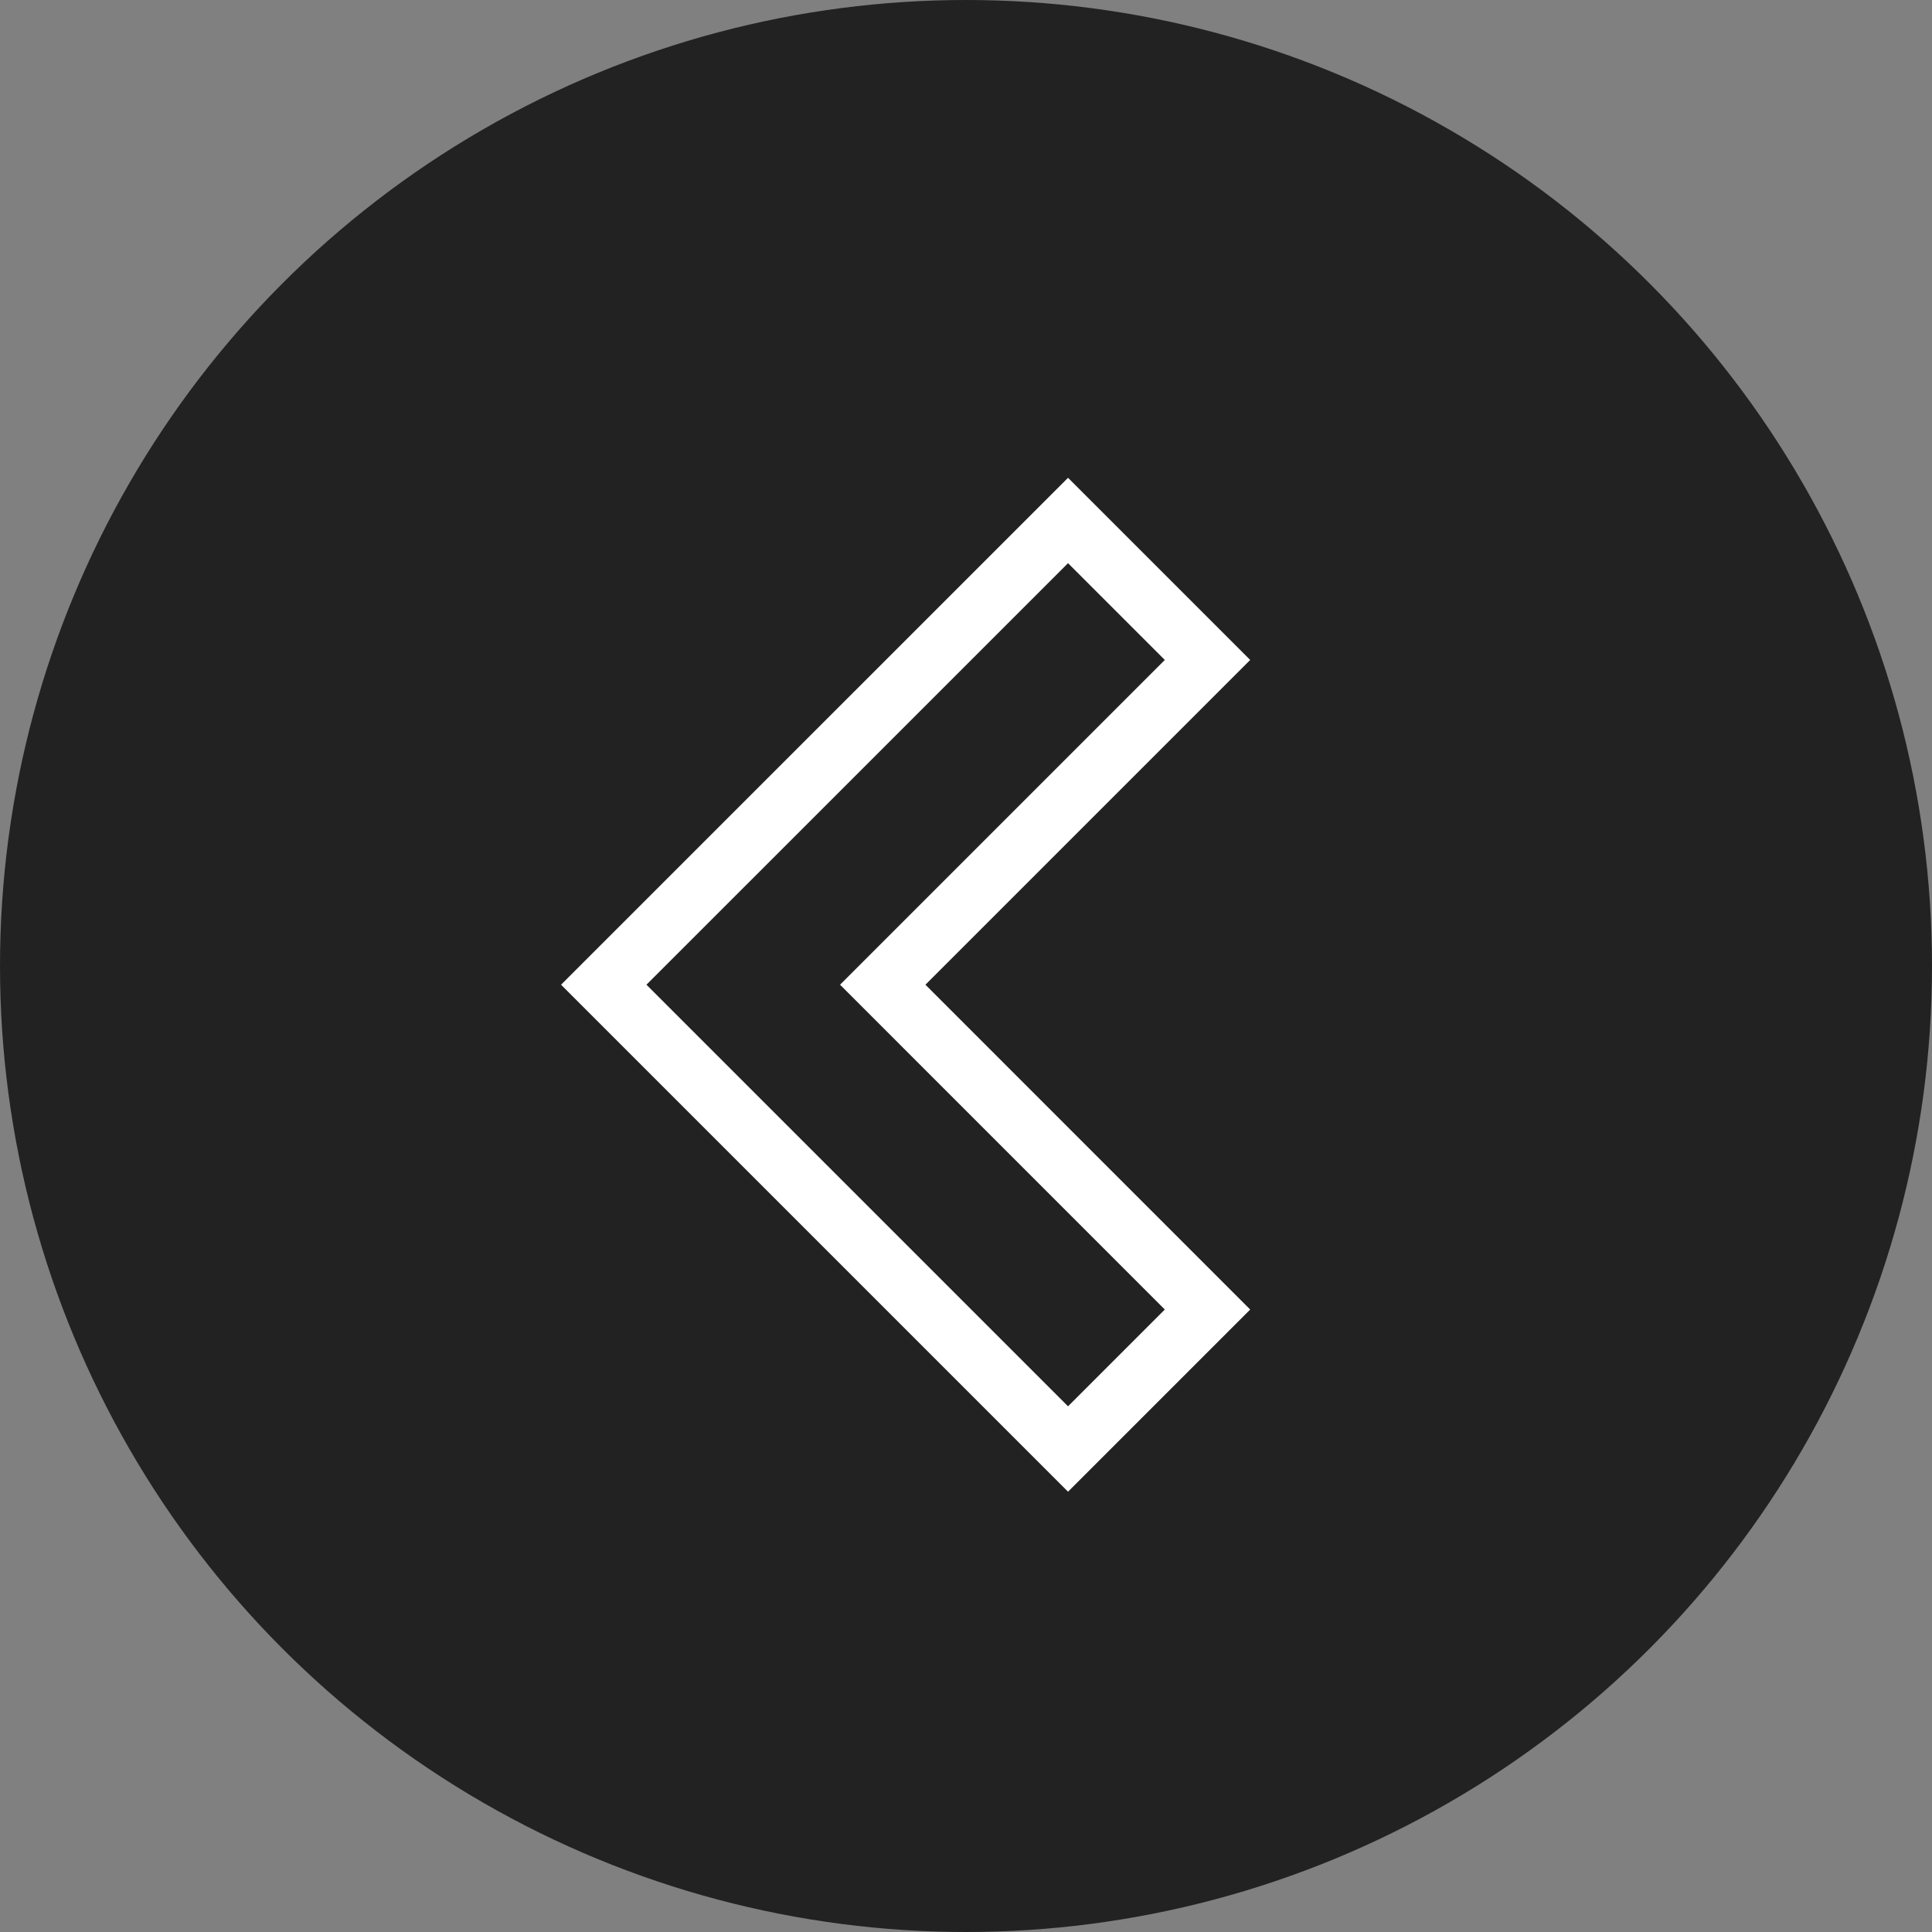 <svg width="32" height="32" viewBox="0 0 32 32" fill="none" xmlns="http://www.w3.org/2000/svg">
<rect x="0" y="0" width="32" height="32" fill="#808080" stroke="none"/>
<circle cx="16" cy="16" r="16" fill="#222222"/>
<path fill-rule="evenodd" clip-rule="evenodd" d="M17.69 24L20 21.69L14.621 16.31L20 10.931L17.69 8.621L10 16.31L17.69 24Z" stroke="white"/>
</svg>
